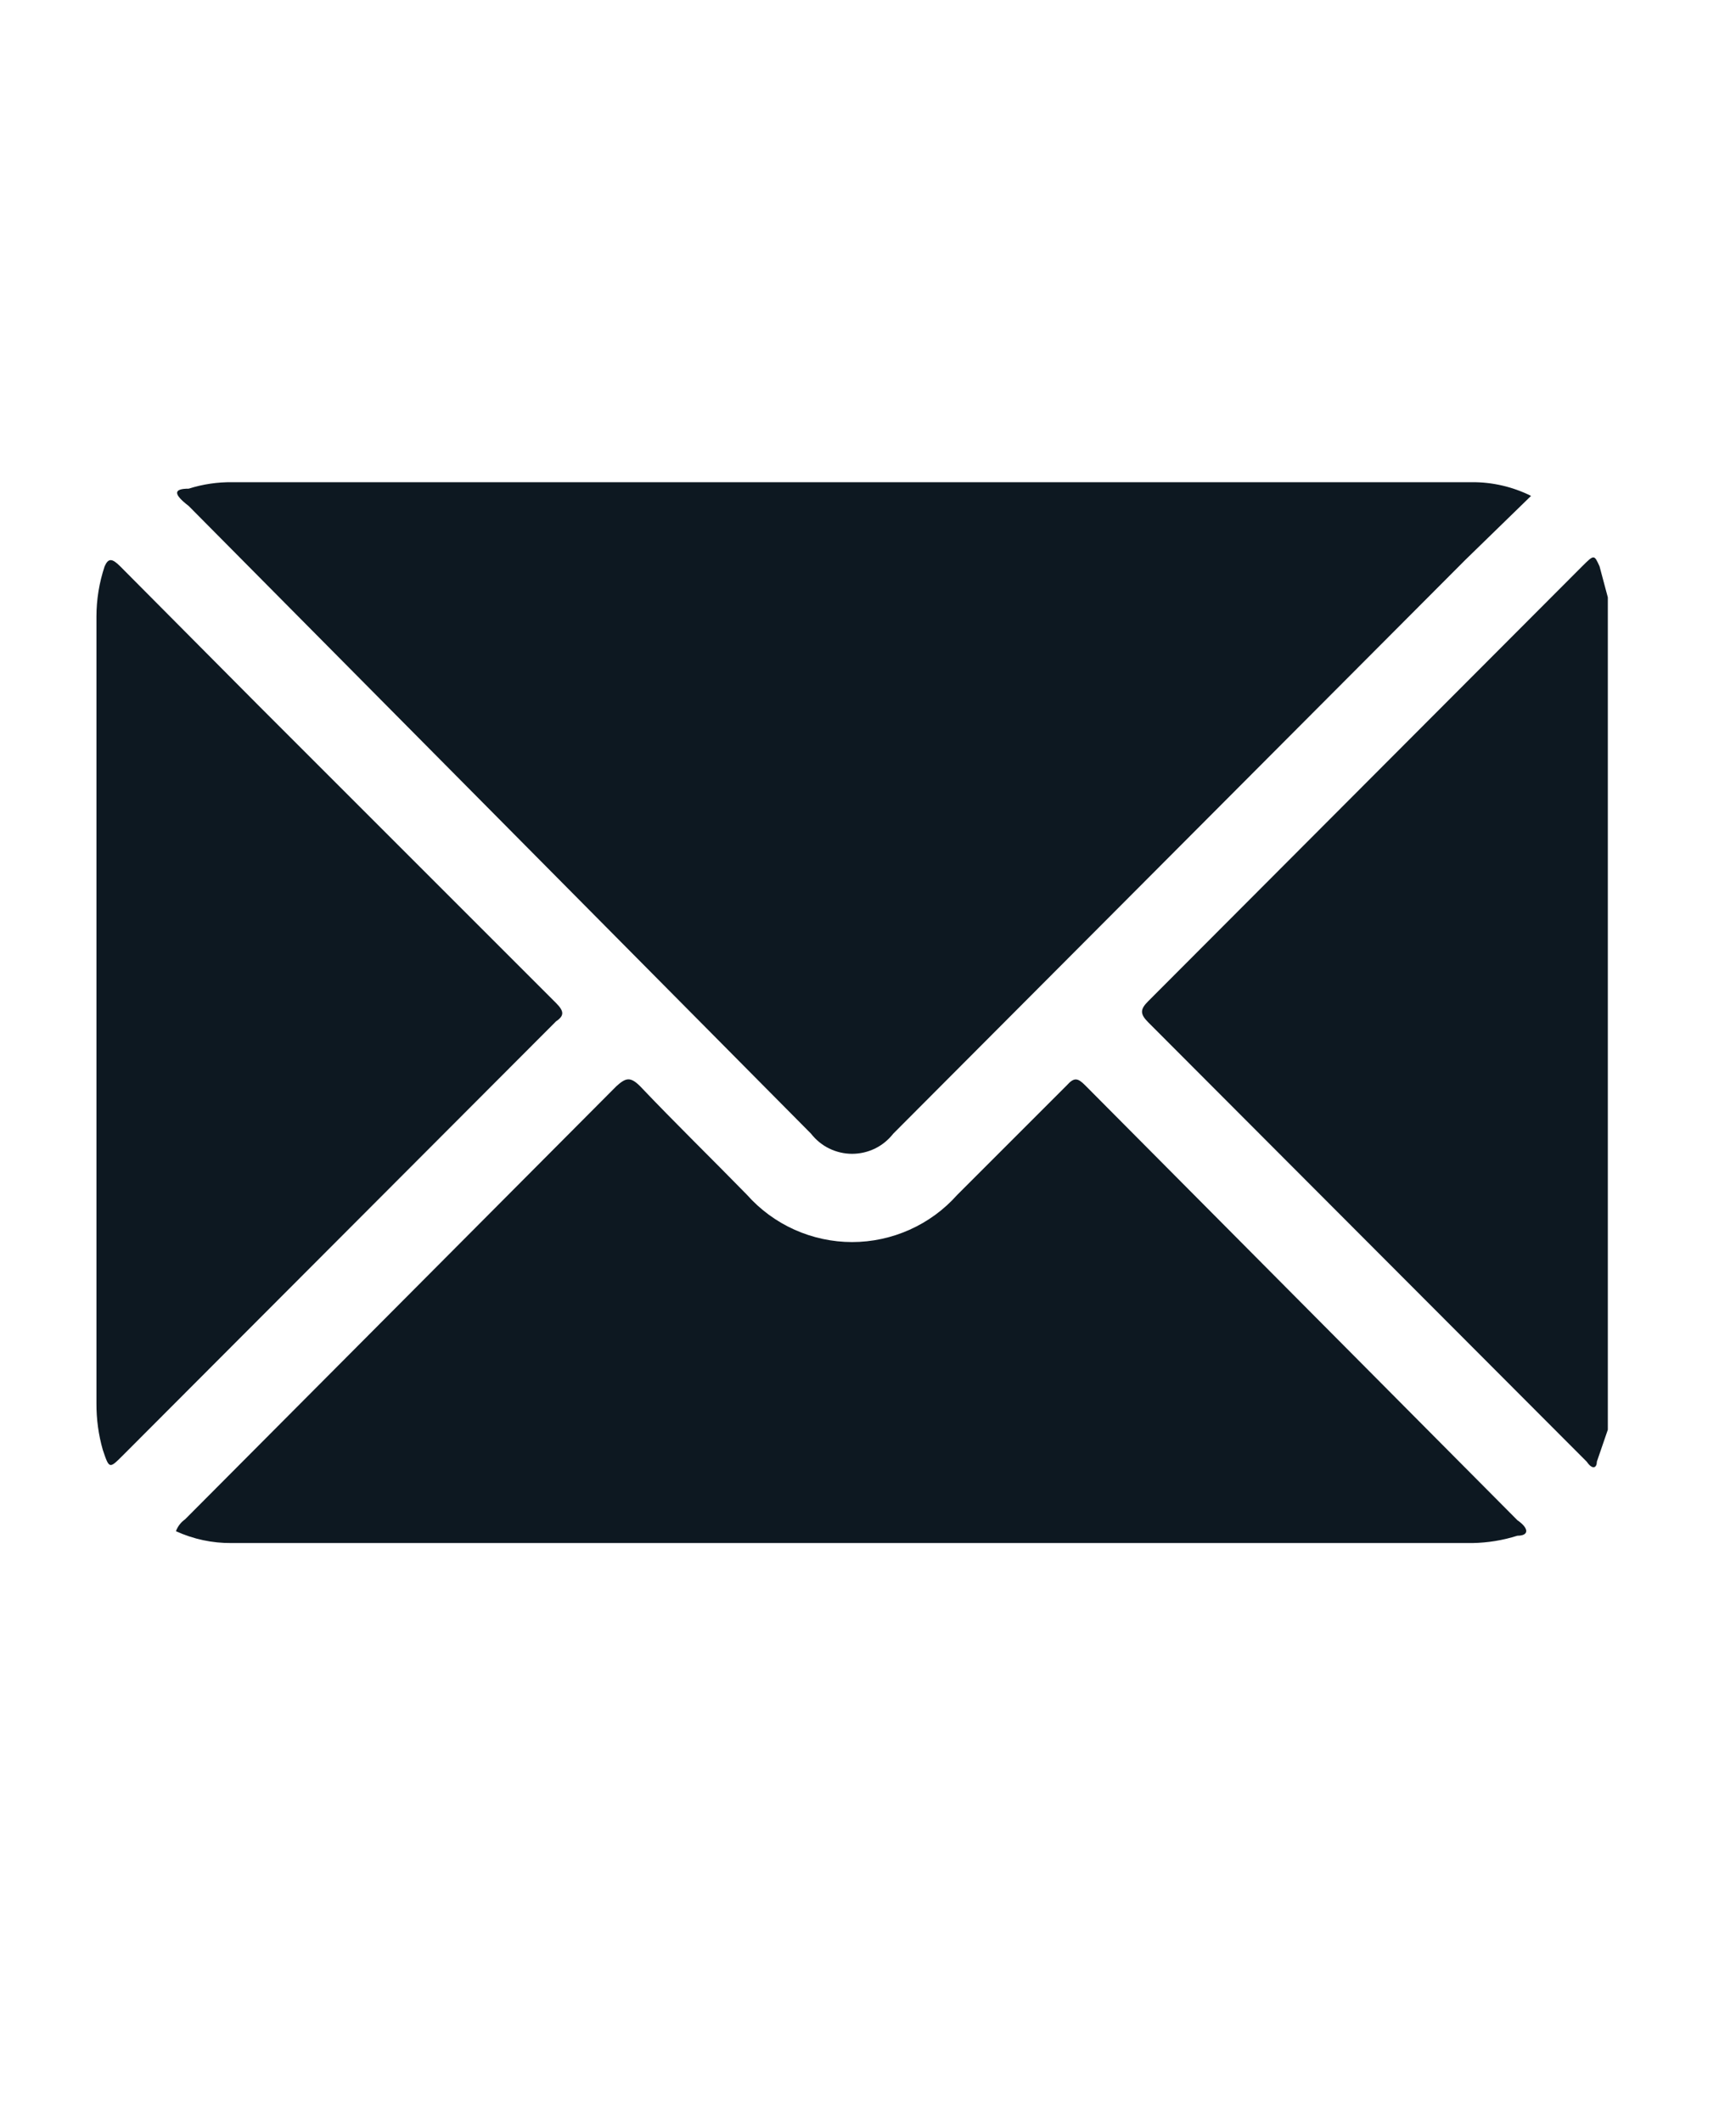 <svg width="18" height="22" viewBox="0 0 18 22" fill="none" xmlns="http://www.w3.org/2000/svg">
<path d="M16.671 6.194V14.825L16.557 15.157C16.557 15.223 16.51 15.242 16.453 15.157L16.396 15.1L11.905 10.6C11.82 10.514 11.82 10.467 11.905 10.382L16.405 5.872C16.529 5.749 16.529 5.749 16.585 5.872L16.671 6.194ZM8.409 11.755C8.46 11.82 8.524 11.873 8.598 11.909C8.672 11.945 8.753 11.964 8.835 11.964C8.918 11.964 8.999 11.945 9.073 11.909C9.147 11.873 9.211 11.82 9.262 11.755L15.193 5.806L15.875 5.142C15.684 5.047 15.473 4.998 15.259 5H2.412C2.258 4.998 2.104 5.02 1.957 5.067C1.796 5.067 1.796 5.123 1.957 5.247L8.409 11.755ZM11.251 11.253C11.176 11.178 11.138 11.168 11.062 11.253L9.925 12.39C9.788 12.544 9.62 12.667 9.432 12.751C9.245 12.835 9.041 12.879 8.835 12.879C8.63 12.879 8.426 12.835 8.238 12.751C8.051 12.667 7.883 12.544 7.746 12.39C7.376 12.011 6.997 11.642 6.637 11.263C6.533 11.159 6.486 11.178 6.391 11.263L1.919 15.754C1.876 15.784 1.843 15.827 1.824 15.877C2.005 15.96 2.203 16.002 2.402 16H15.268C15.426 15.997 15.582 15.972 15.733 15.924C15.856 15.924 15.856 15.848 15.733 15.763L11.251 11.253ZM5.766 10.401L2.677 7.312L1.246 5.872C1.161 5.787 1.123 5.787 1.085 5.872C1.029 6.04 1 6.216 1 6.393V14.55C0.999 14.714 1.021 14.877 1.066 15.034C1.133 15.233 1.133 15.232 1.275 15.09L5.766 10.59C5.851 10.533 5.851 10.486 5.766 10.401Z" fill="#0D1821"/>
</svg>
